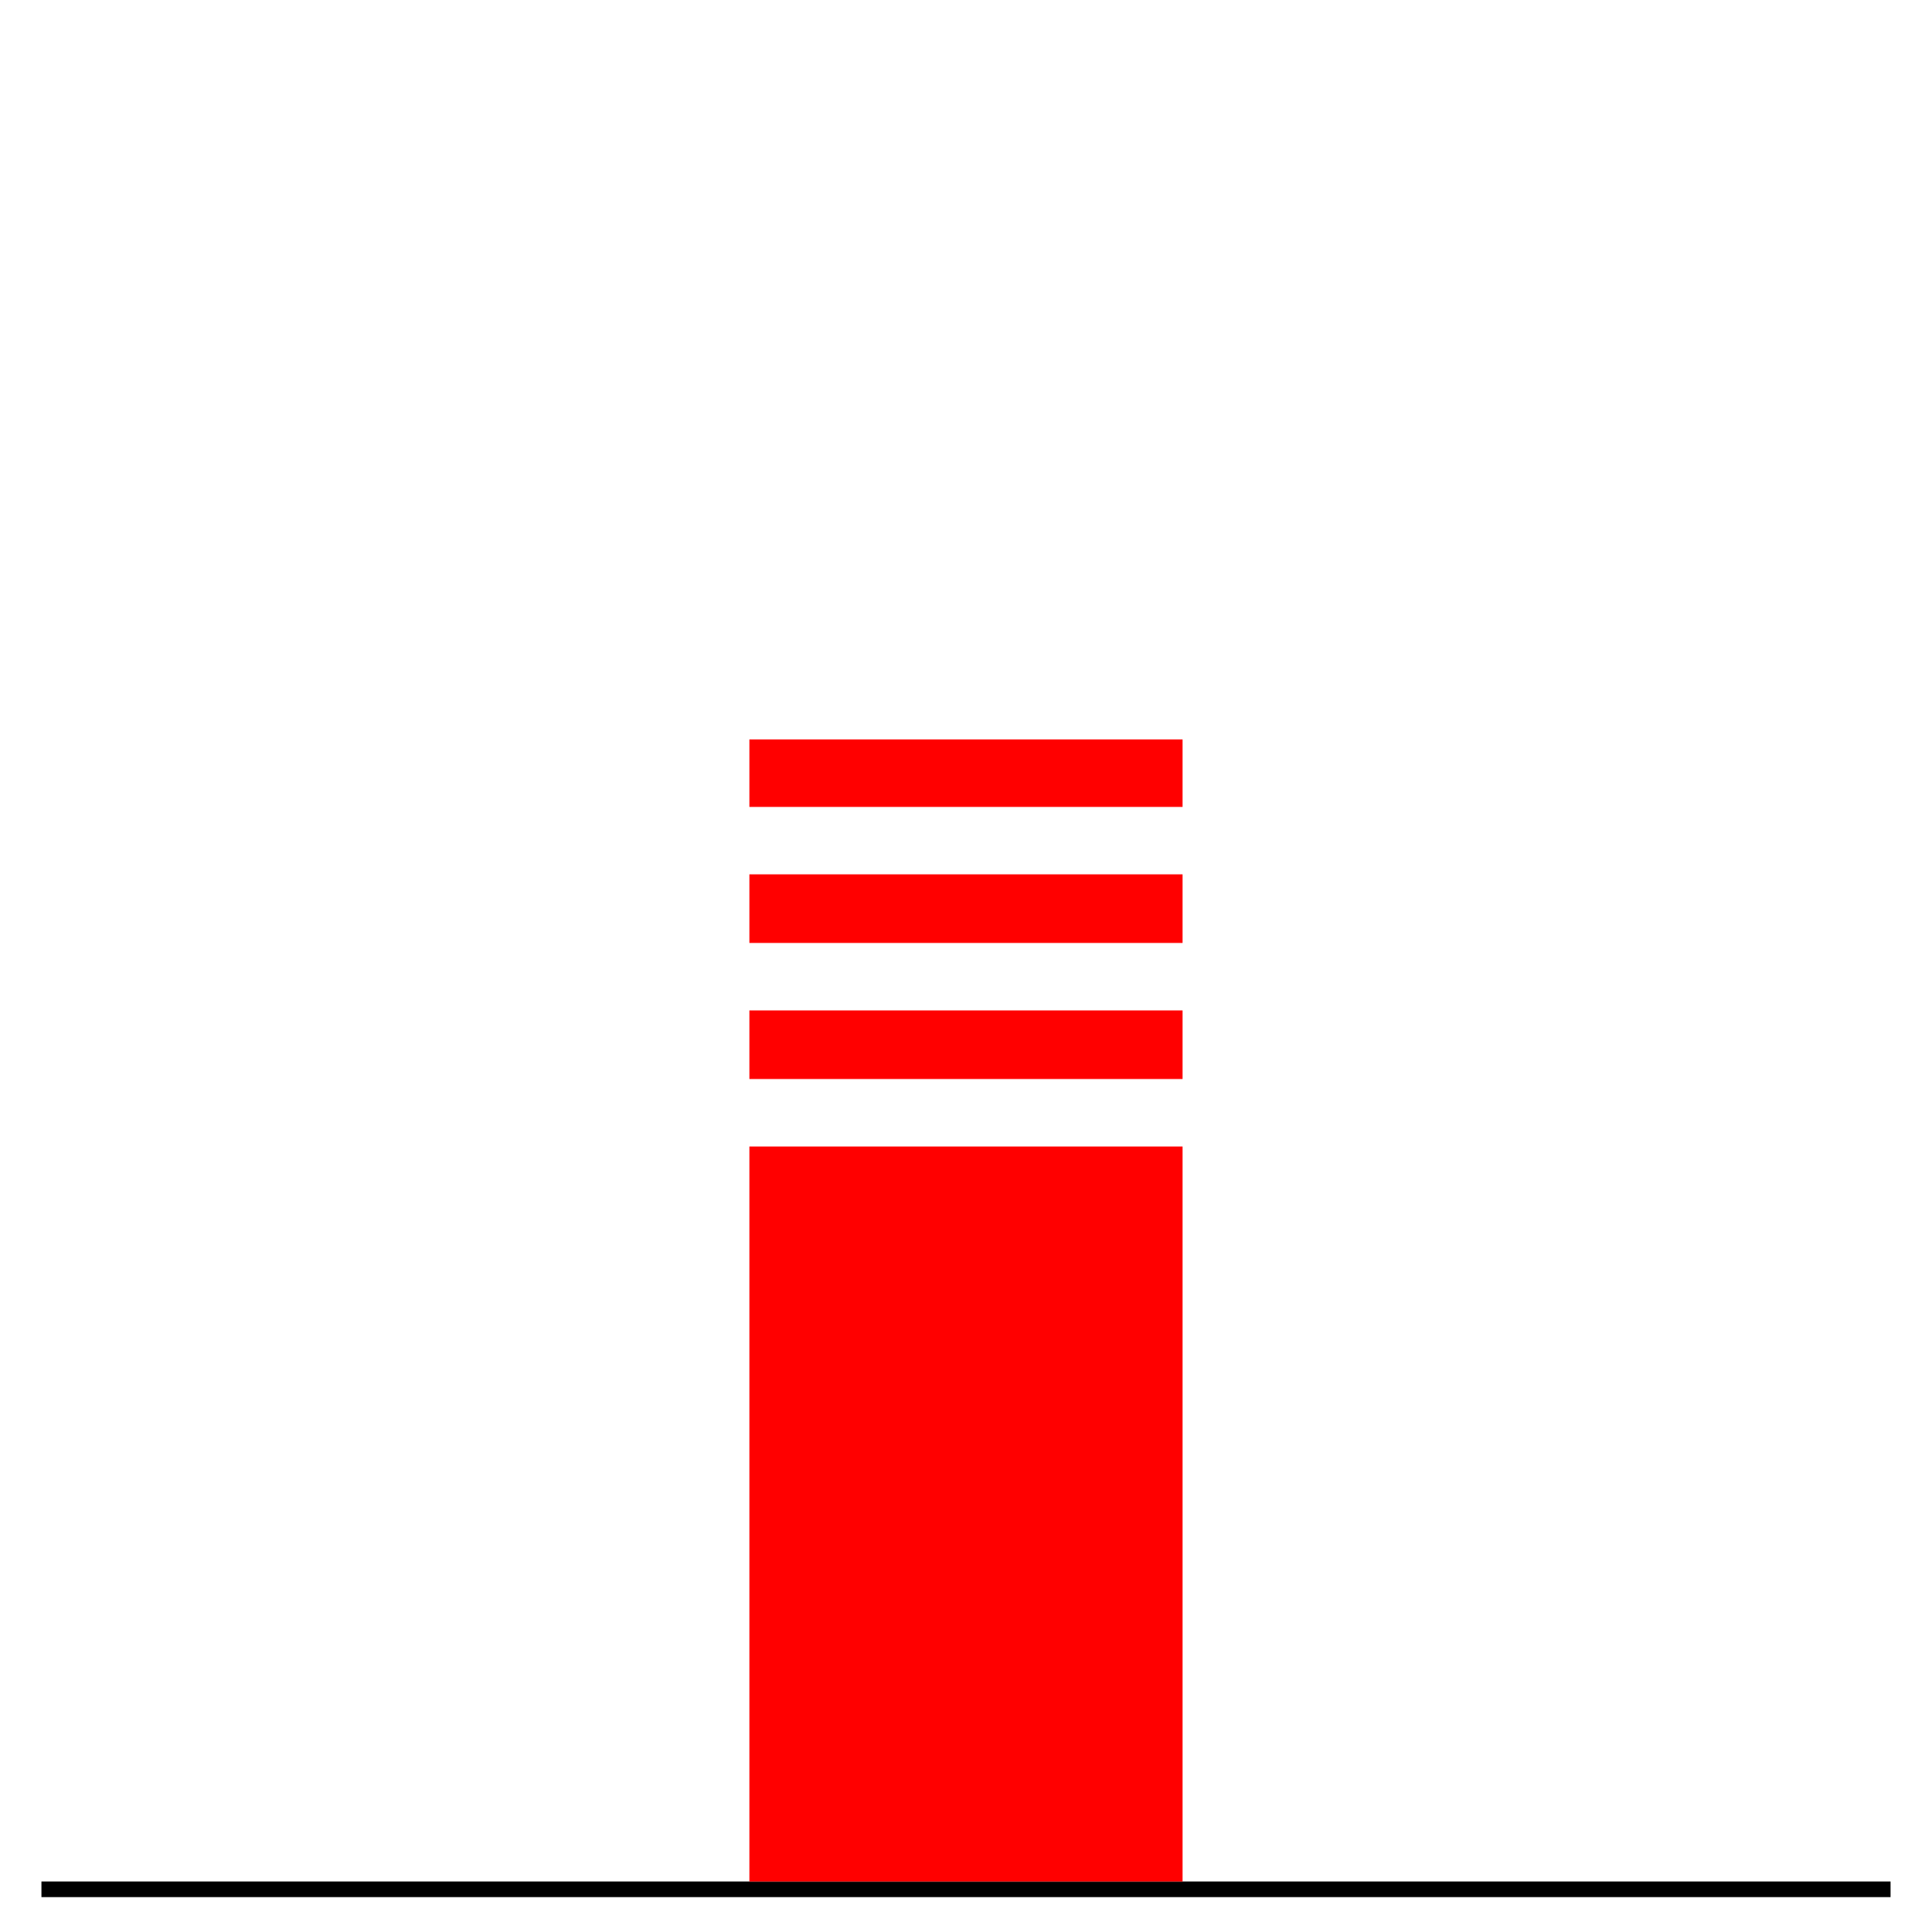 <svg id="Capa_1" data-name="Capa 1" xmlns="http://www.w3.org/2000/svg" viewBox="0 0 496 495.61"><defs><style>.cls-1{fill:none;stroke:#000;stroke-miterlimit:10;stroke-width:4px;}.cls-2{fill:red;}</style></defs><title>farolas-profesionales</title><line class="cls-1" x1="485.36" y1="485.16" x2="10.64" y2="485.16"/><rect class="cls-2" x="192.39" y="294.41" width="111.21" height="188.76"/><rect class="cls-2" x="192.39" y="259.46" width="111.21" height="17.62"/><rect class="cls-2" x="192.39" y="224.52" width="111.21" height="17.62"/><rect class="cls-2" x="192.39" y="189.89" width="111.21" height="17.32"/></svg>